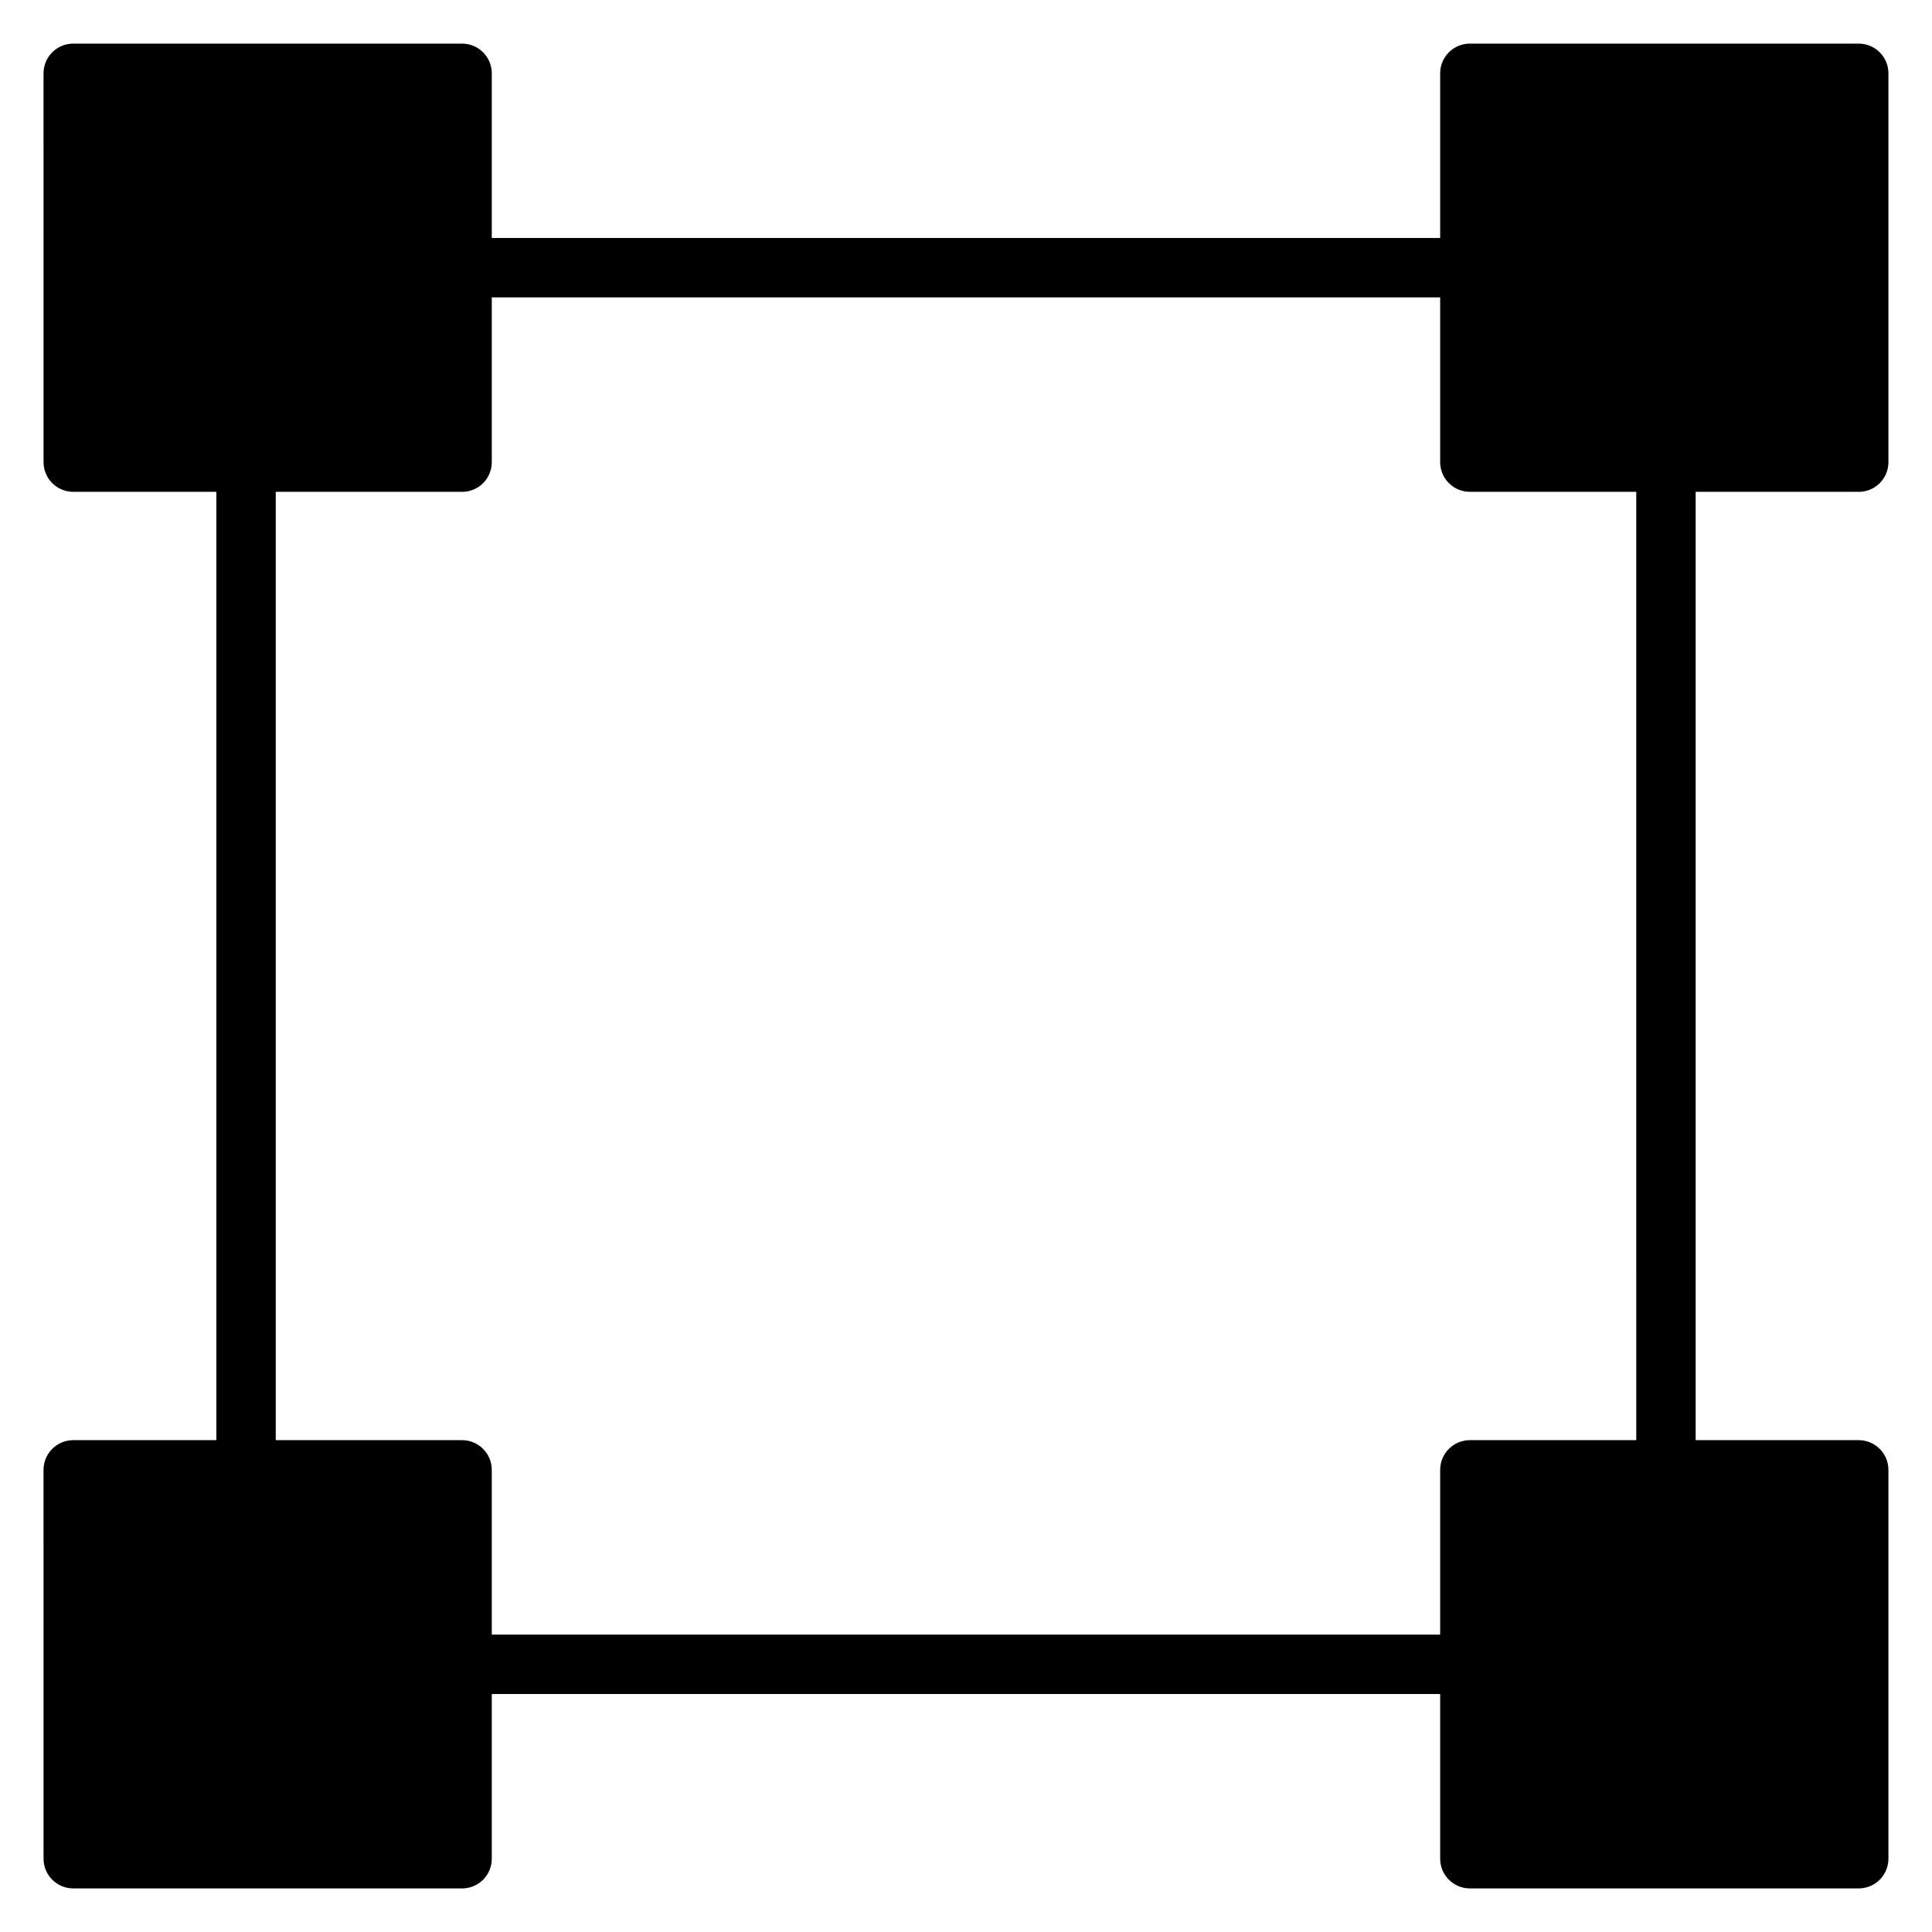 <?xml version="1.0" encoding="UTF-8"?>
<!-- Uploaded to: SVG Repo, www.svgrepo.com, Generator: SVG Repo Mixer Tools -->
<svg fill="#000000" width="800px" height="800px" version="1.1" viewBox="144 144 512 512" xmlns="http://www.w3.org/2000/svg">
 <g>
  <path d="m266.46 274.34h-103.05c-4.344 0-7.871-3.527-7.871-7.871l-0.004-103.04c0-4.344 3.527-7.871 7.871-7.871h103.05c4.344 0 7.871 3.527 7.871 7.871v103.05c0.004 4.348-3.516 7.867-7.867 7.867z"/>
  <path d="m636.58 274.34h-103.05c-4.344 0-7.871-3.527-7.871-7.871v-103.04c0-4.344 3.527-7.871 7.871-7.871h103.05c4.344 0 7.871 3.527 7.871 7.871v103.05c0 4.348-3.523 7.867-7.871 7.867z"/>
  <path d="m636.58 644.45h-103.05c-4.344 0-7.871-3.527-7.871-7.871v-103.05c0-4.344 3.527-7.871 7.871-7.871h103.05c4.344 0 7.871 3.527 7.871 7.871v103.05c0 4.348-3.523 7.871-7.871 7.871z"/>
  <path d="m266.46 644.45h-103.05c-4.344 0-7.871-3.527-7.871-7.871l-0.004-103.05c0-4.344 3.527-7.871 7.871-7.871h103.05c4.344 0 7.871 3.527 7.871 7.871v103.05c0.004 4.348-3.516 7.871-7.867 7.871z"/>
  <path d="m209.21 541.4c-4.344 0-7.871-3.527-7.871-7.871v-267.07c0-4.344 3.527-7.871 7.871-7.871s7.871 3.527 7.871 7.871v267.07c0.004 4.348-3.519 7.871-7.871 7.871z"/>
  <path d="m585.5 541.4c-4.344 0-7.871-3.527-7.871-7.871l-0.004-267.07c0-4.344 3.527-7.871 7.871-7.871s7.871 3.527 7.871 7.871v267.07c0.004 4.348-3.523 7.871-7.867 7.871z"/>
  <path d="m533.53 222.81h-267.07c-4.344 0-7.871-3.527-7.871-7.871s3.527-7.871 7.871-7.871h267.07c4.344 0 7.871 3.527 7.871 7.871s-3.523 7.871-7.871 7.871z"/>
  <path d="m533.53 592.93h-267.07c-4.344 0-7.871-3.527-7.871-7.871s3.527-7.871 7.871-7.871h267.07c4.344 0 7.871 3.527 7.871 7.871s-3.523 7.871-7.871 7.871z"/>
 </g>
</svg>